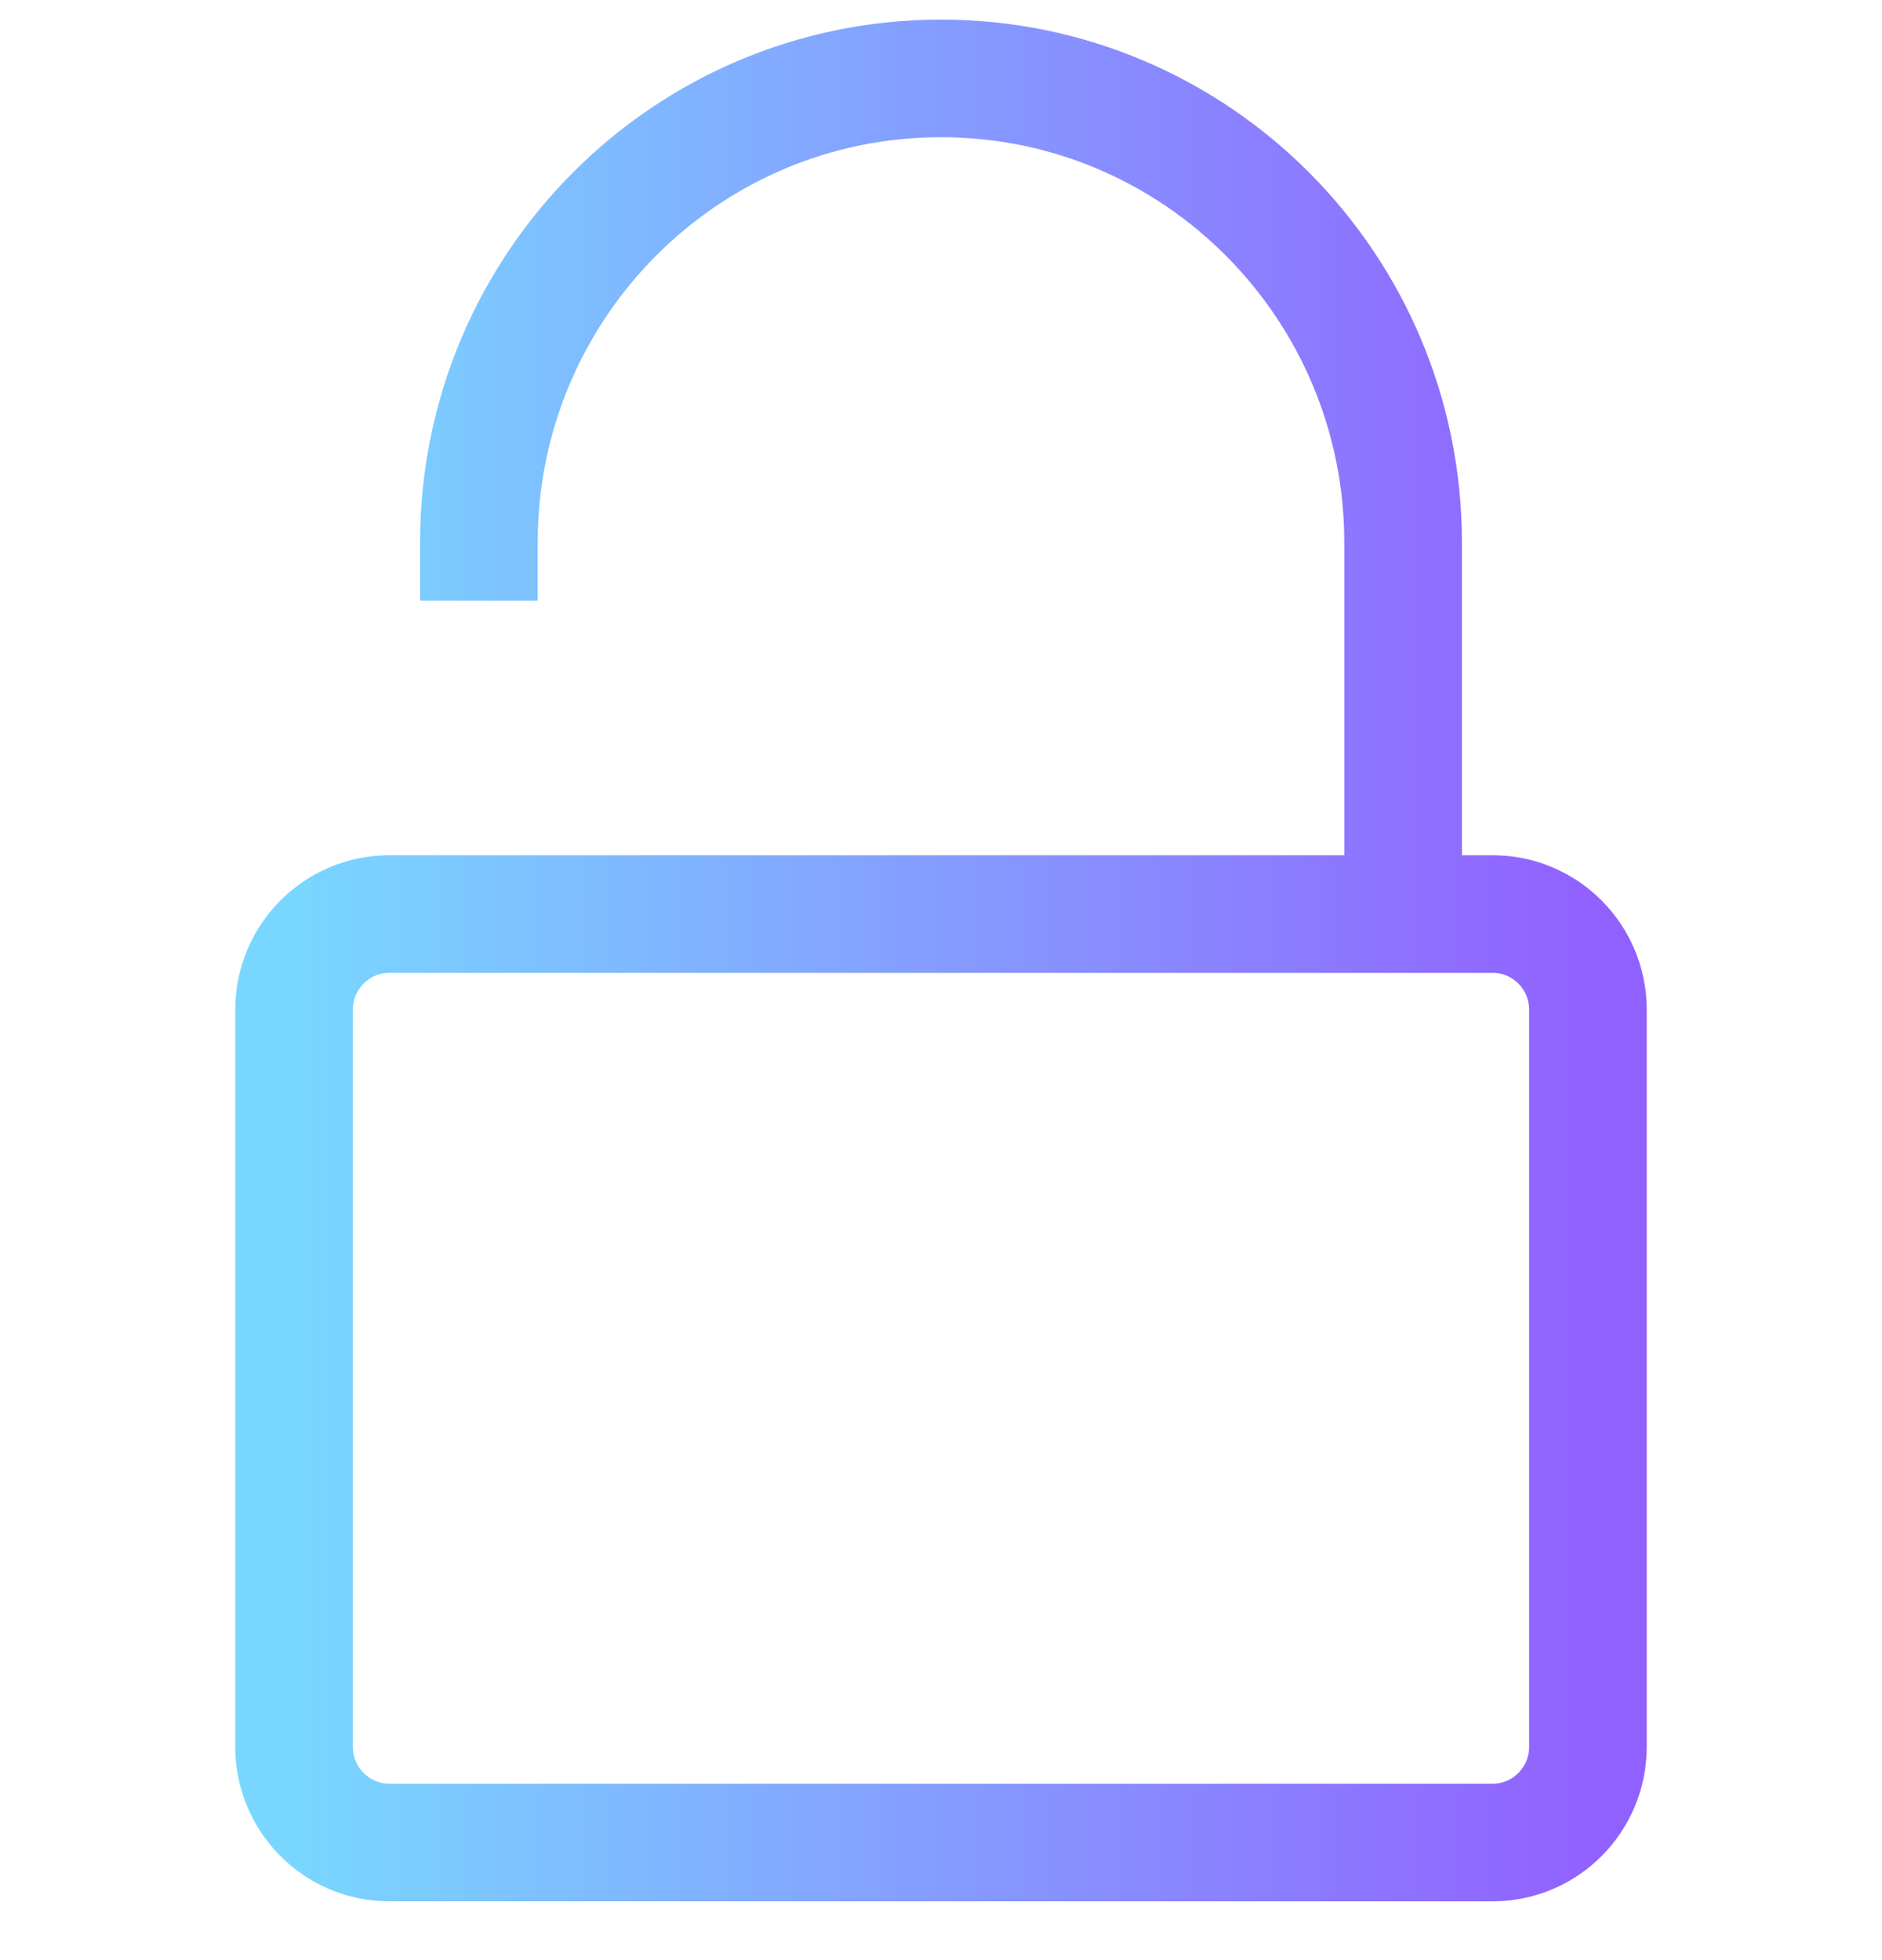 <svg width="24" height="25" viewBox="0 0 24 25" fill="none" xmlns="http://www.w3.org/2000/svg"><path d="M6.107 7.661V6.921C6.107 3.651 8.745 1 12 1C15.255 1 17.893 3.651 17.893 6.921V11.658M4.965 23.5H19.035C19.706 23.5 20.25 22.953 20.25 22.279V12.879C20.25 12.205 19.706 11.658 19.035 11.658H4.965C4.294 11.658 3.75 12.205 3.75 12.879V22.279C3.75 22.953 4.294 23.5 4.965 23.5Z" stroke="url(#paint0_linear)" stroke-width="1.5"/><defs><linearGradient id="paint0_linear" x1="3.75" y1="8.875" x2="20.25" y2="8.875" gradientUnits="userSpaceOnUse"><stop stop-color="#79D7FF"/><stop offset="1" stop-color="#9161FF"/></linearGradient></defs></svg>